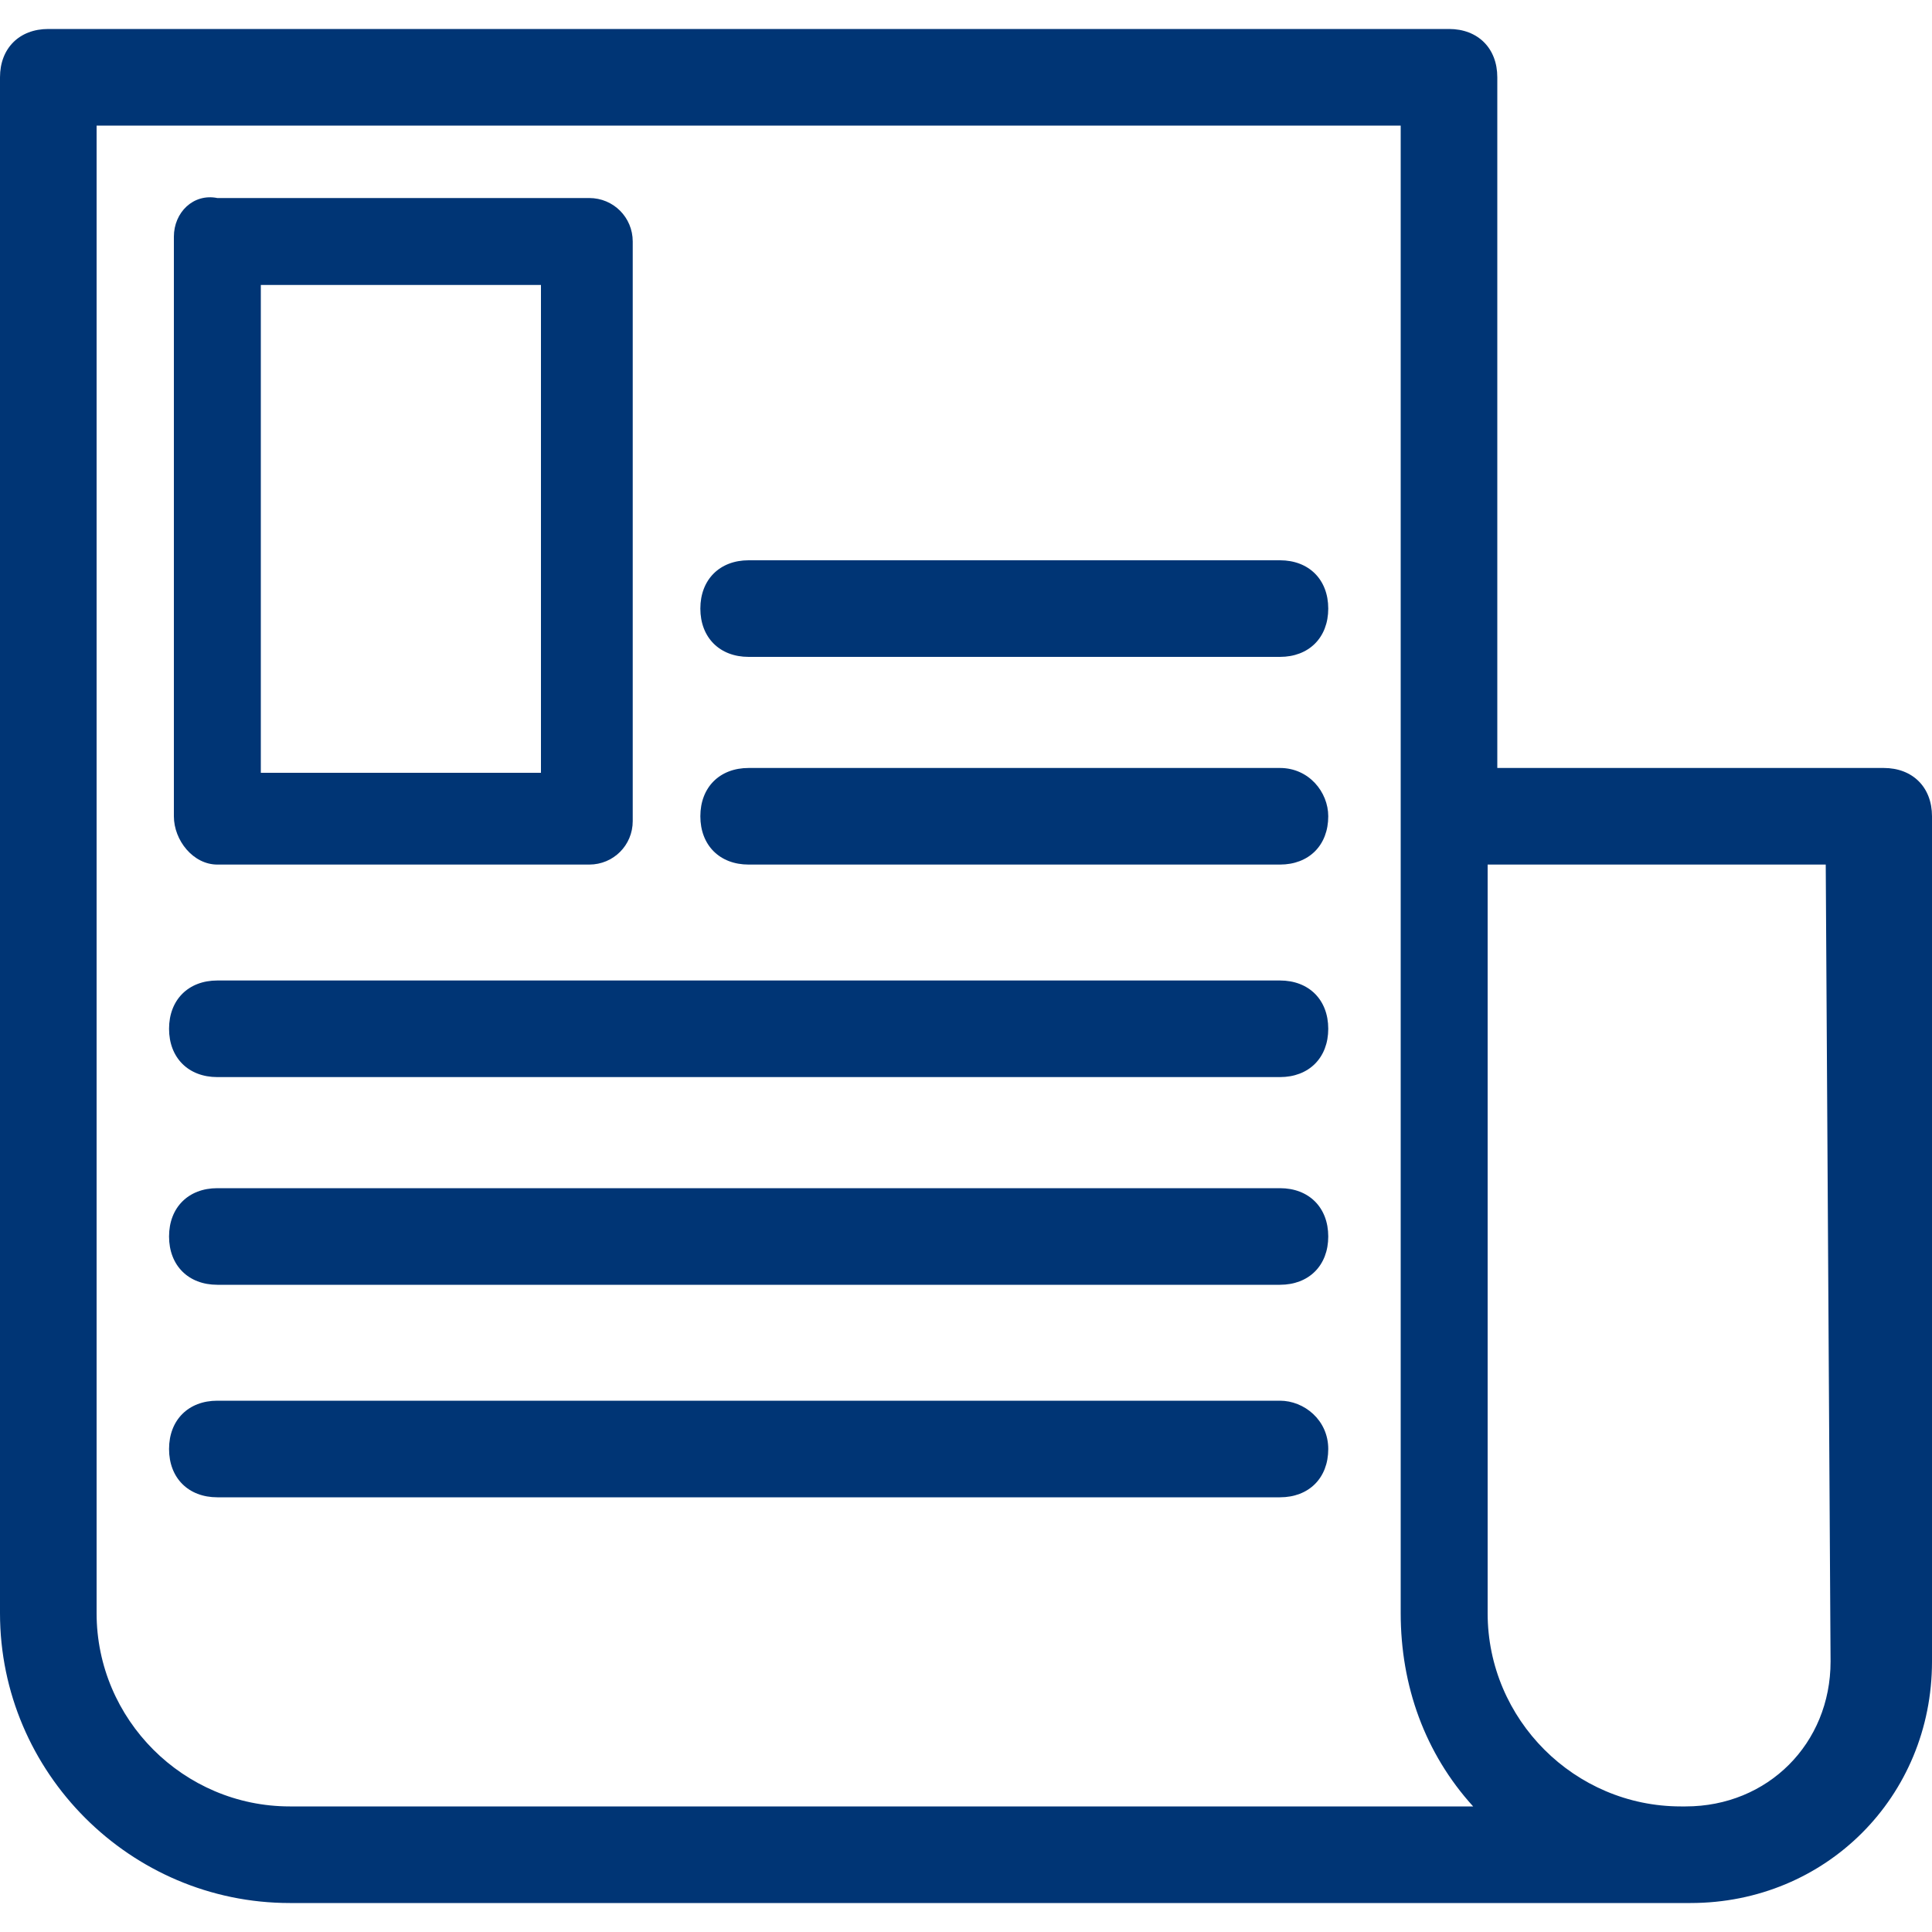 <?xml version="1.0" encoding="utf-8"?>
<!-- Generator: Adobe Illustrator 27.8.0, SVG Export Plug-In . SVG Version: 6.00 Build 0)  -->
<svg version="1.1" id="bg" xmlns="http://www.w3.org/2000/svg" xmlns:xlink="http://www.w3.org/1999/xlink" x="0px" y="0px"
	 viewBox="0 0 40 40" style="enable-background:new 0 0 40 40;" xml:space="preserve">
<style type="text/css">
	.st0{fill:#003575;}
</style>
<g>
	<path class="st0" d="M31,15.9V1.6c0-0.6-0.4-1-1-1H1c-0.6,0-1,0.4-1,1v31.8c0,3.3,2.7,6,6,6h29c2.8,0,5-2.2,5-5V16.9
		c0-0.6-0.4-1-1-1H31z M6,37.4c-2.2,0-4-1.8-4-4V2.6h27v30.8c0,1.5,0.5,2.9,1.5,4L6,37.4z M37.9,34.4c0,1.7-1.3,3-3,3h-0.1
		c-2.2,0-4-1.8-4-4V17.9h7L37.9,34.4z"/>
	<path class="st0" d="M26.5,24.6h-22c-0.6,0-1,0.4-1,1s0.4,1,1,1h22c0.6,0,1-0.4,1-1S27.1,24.6,26.5,24.6z"/>
	<path class="st0" d="M26.5,20.3h-22c-0.6,0-1,0.4-1,1c0,0.6,0.4,1,1,1h22c0.6,0,1-0.4,1-1C27.5,20.7,27.1,20.3,26.5,20.3z"/>
	<path class="st0" d="M26.5,15.9h-11c-0.6,0-1,0.4-1,1c0,0.6,0.4,1,1,1h11c0.6,0,1-0.4,1-1C27.5,16.4,27.1,15.9,26.5,15.9z"/>
	<path class="st0" d="M26.5,29h-22c-0.6,0-1,0.4-1,1c0,0.6,0.4,1,1,1h22c0.6,0,1-0.4,1-1C27.5,29.4,27,29,26.5,29z"/>
	<path class="st0" d="M4.5,17.9h7.7c0.5,0,0.9-0.4,0.9-0.9l0,0v-12c0-0.5-0.4-0.9-0.9-0.9H4.5C4,4,3.6,4.4,3.6,4.9l0,0v12
		C3.6,17.4,4,17.9,4.5,17.9L4.5,17.9z M5.4,5.9h5.8V16H5.4V5.9z"/>
	<path class="st0" d="M15.5,13.6h11c0.6,0,1-0.4,1-1s-0.4-1-1-1h-11c-0.6,0-1,0.4-1,1S14.9,13.6,15.5,13.6z"/>
</g>
</svg>
